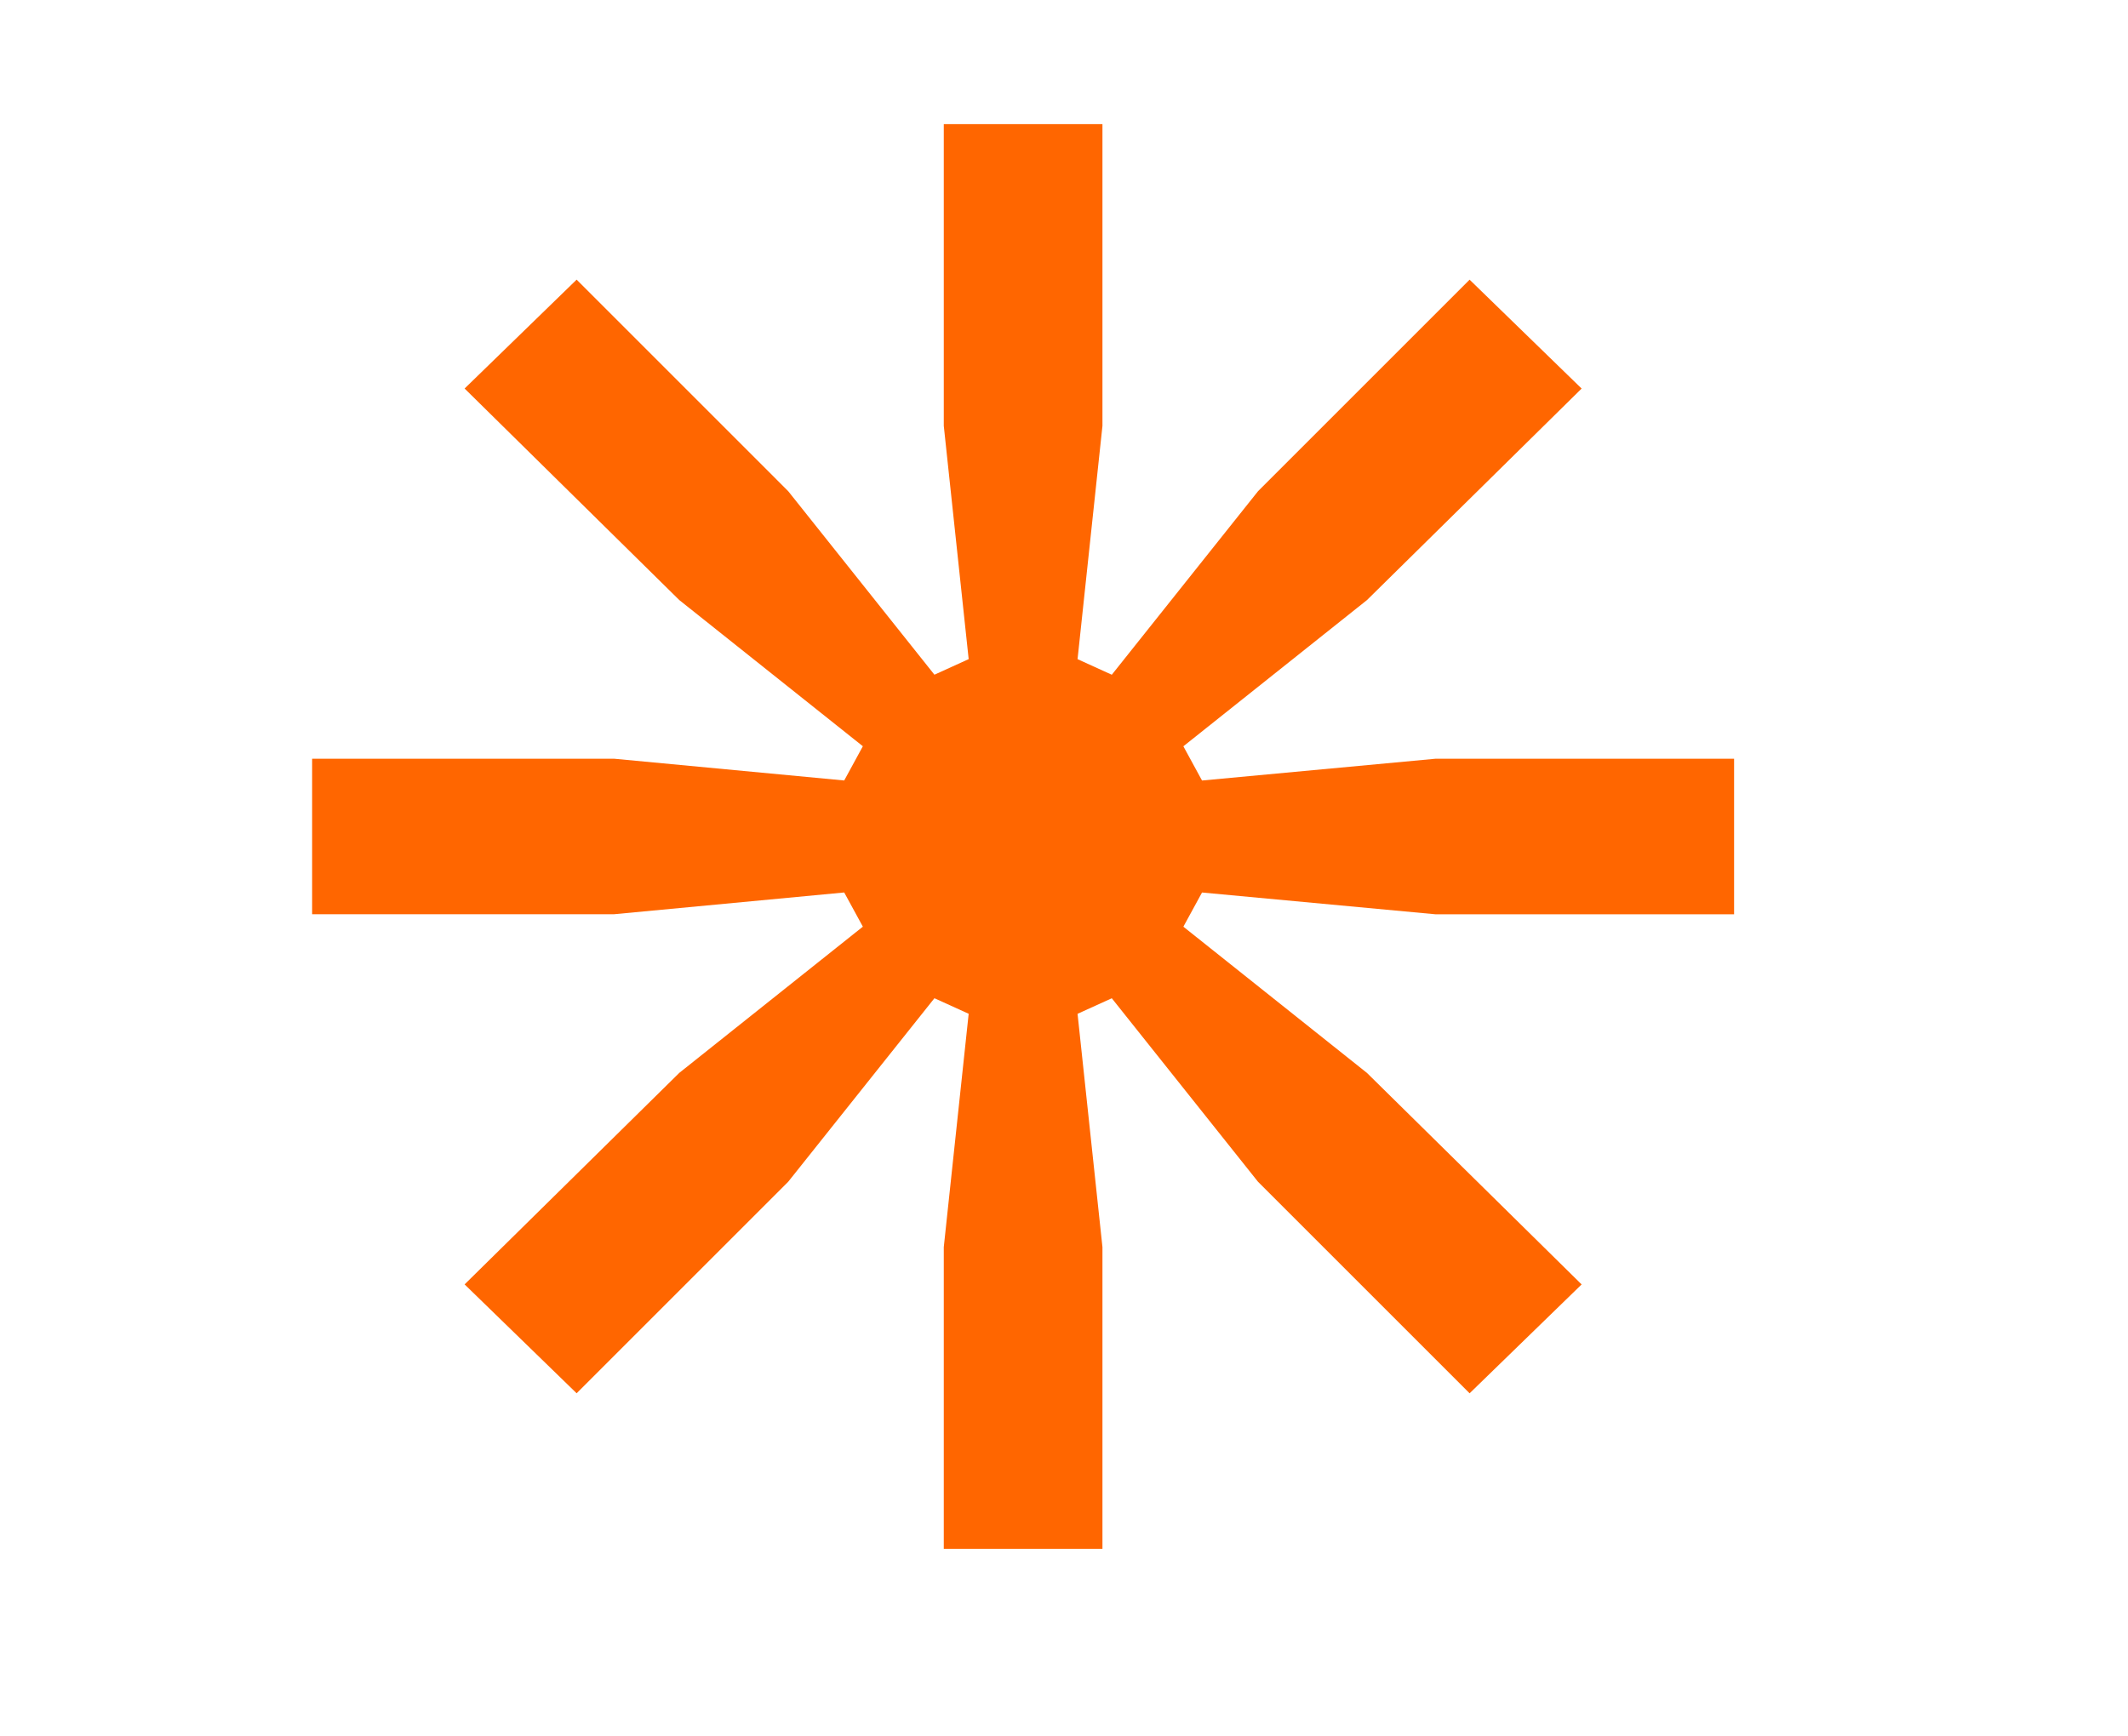 <?xml version="1.0" encoding="UTF-8"?>
<svg id="Camada_1" data-name="Camada 1" xmlns="http://www.w3.org/2000/svg" viewBox="0 0 1323.28 1080">
  <defs>
    <style>
      .cls-1 {
        fill: #f60;
      }
    </style>
  </defs>
  <path class="cls-1" d="M586.88,775.69l15.48-145.12-21.29-9.67-90.93,114.15-131.57,131.57-69.66-67.72,133.5-131.57,114.15-90.94-11.6-21.27-143.19,13.54h-187.68s0-96.74,0-96.74h187.68s143.19,13.54,143.19,13.54l11.6-21.29-114.15-90.93-133.5-131.58,69.66-67.72,131.57,131.58,90.93,114.15,21.29-9.69-15.48-145.11V77.21s98.67,0,98.67,0v187.68l-15.48,145.11,21.29,9.69,90.93-114.15,131.57-131.58,69.66,67.72-133.5,131.58-114.15,90.93,11.6,21.29,145.12-13.54h185.74s0,96.74,0,96.74h-185.74l-145.12-13.54-11.6,21.27,114.15,90.94,133.5,131.57-69.66,67.72-131.57-131.57-90.93-114.15-21.29,9.67,15.48,145.12v187.66s-98.67,0-98.67,0v-187.66Z"/>
</svg>